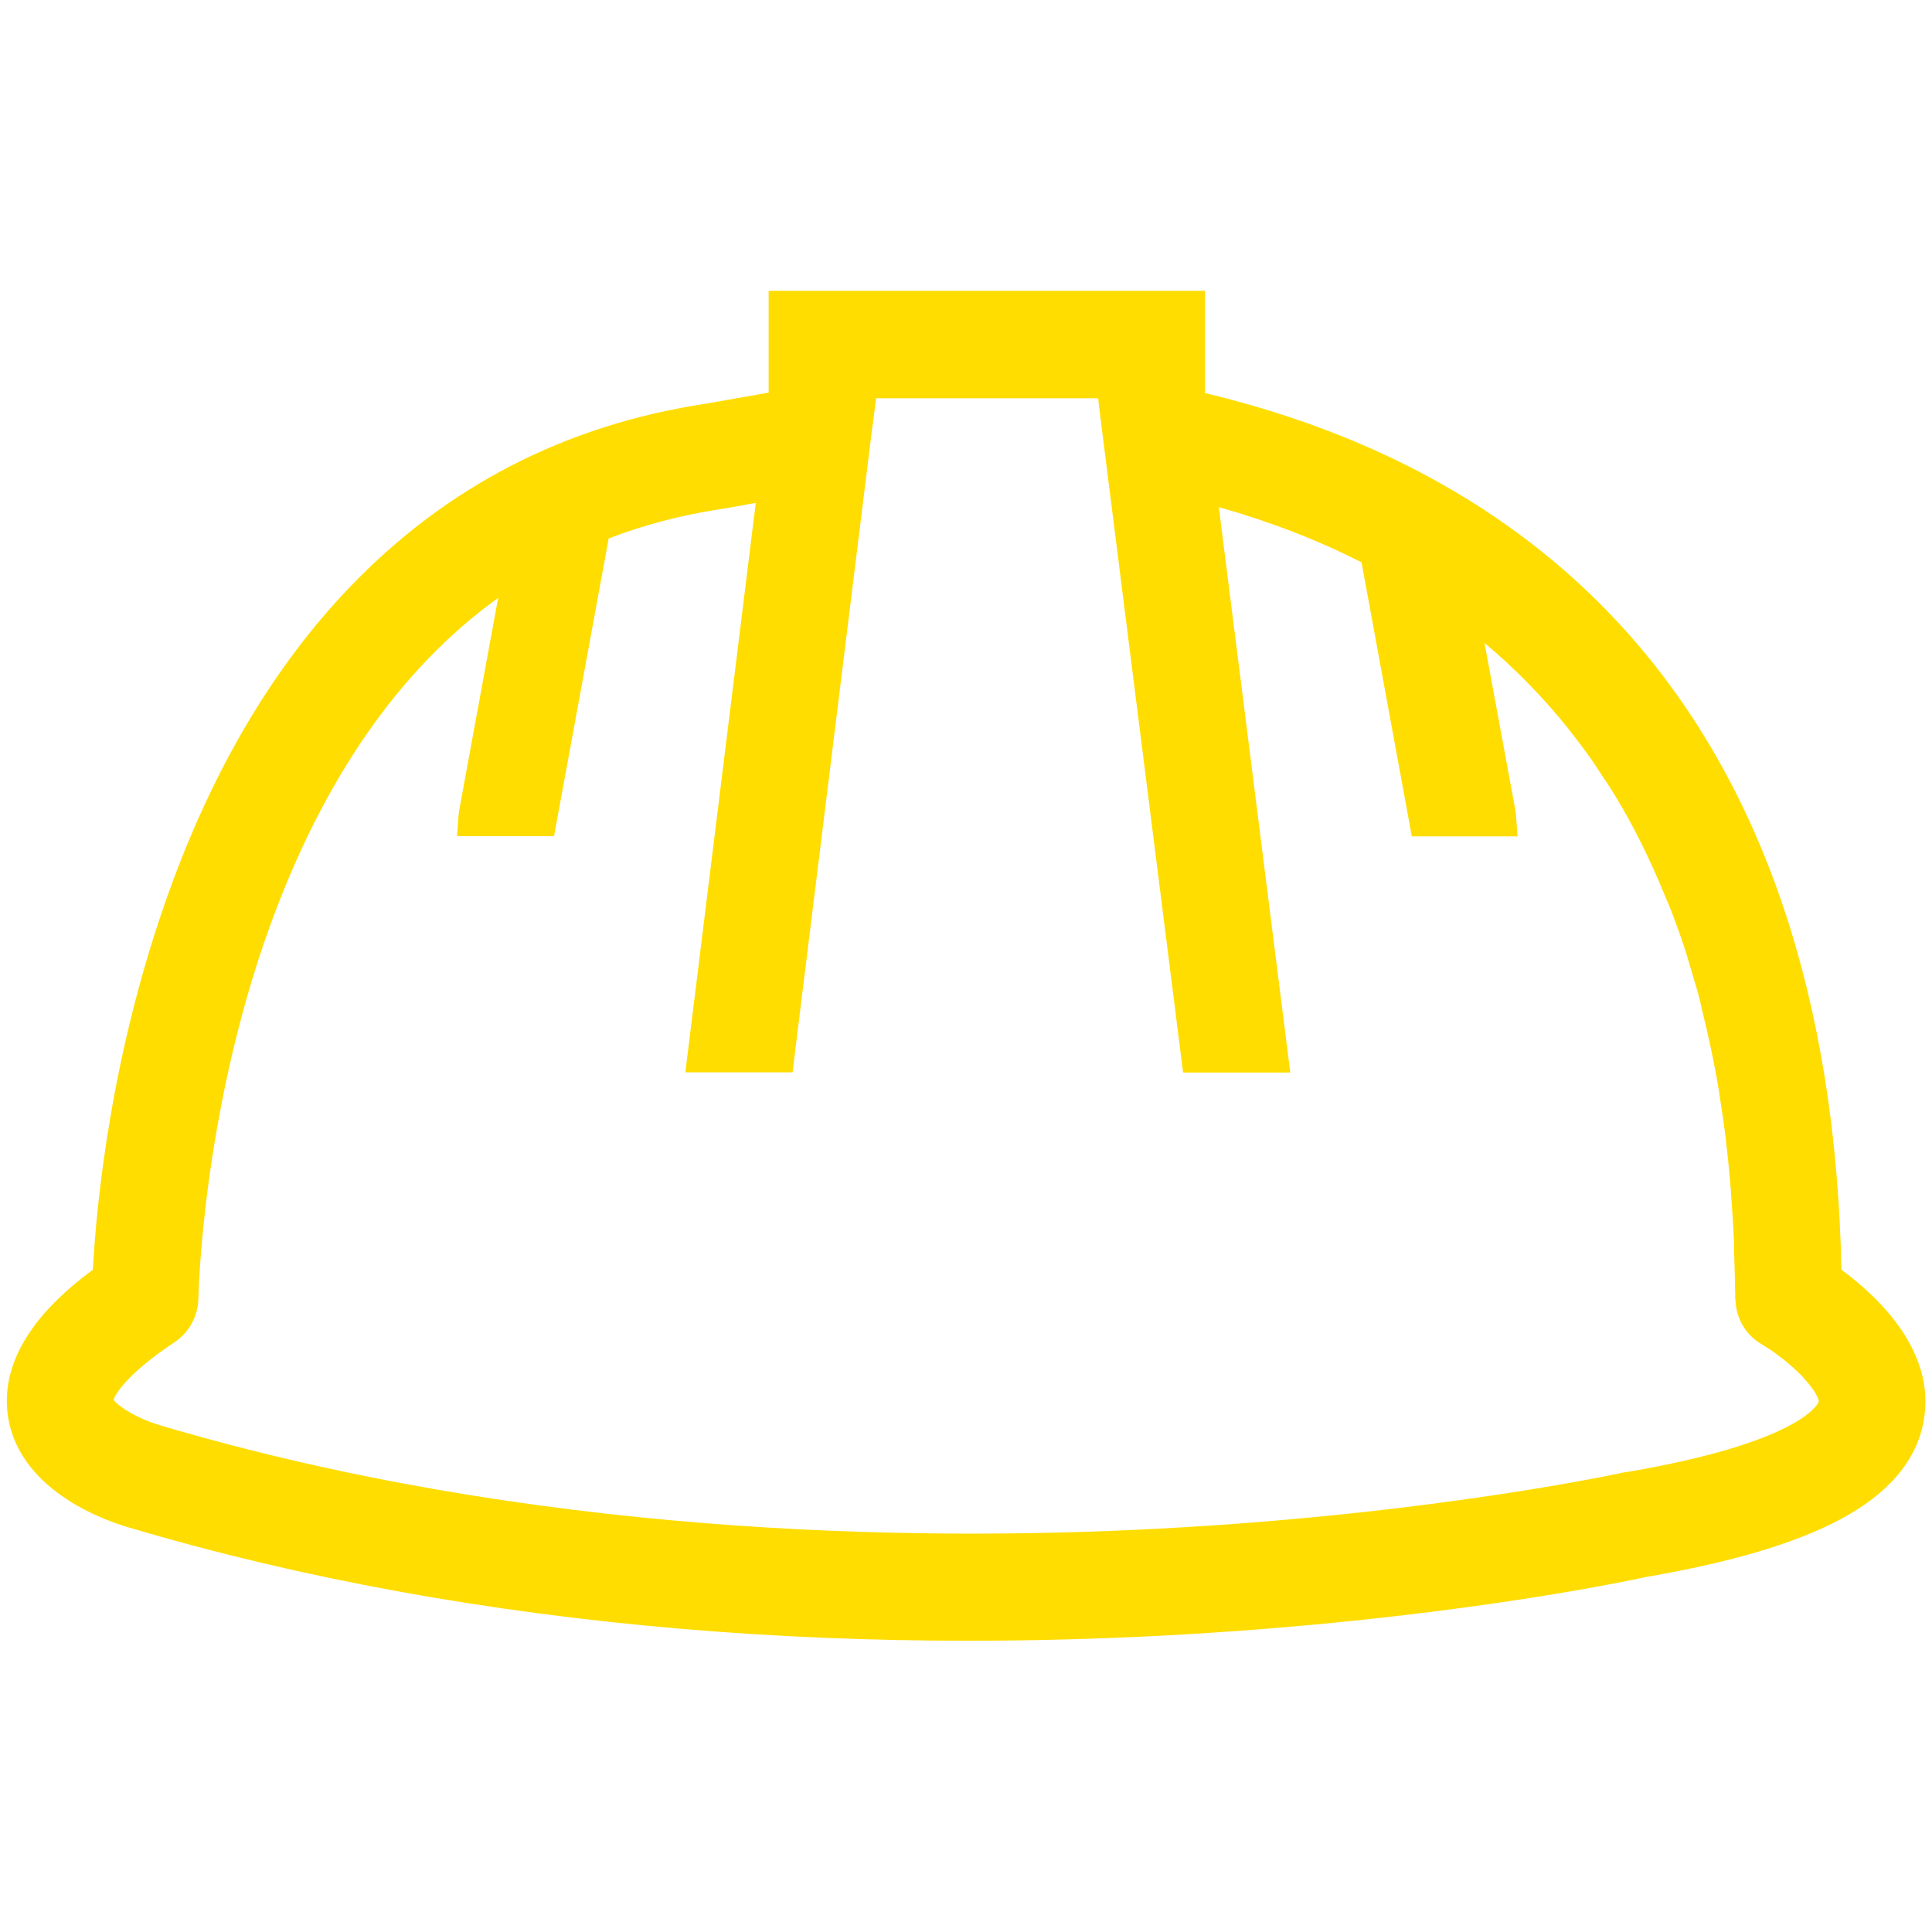 <?xml version="1.0" encoding="UTF-8"?>
<svg id="Ebene_1" xmlns="http://www.w3.org/2000/svg" version="1.1" viewBox="0 0 93 93">
  <!-- Generator: Adobe Illustrator 29.0.0, SVG Export Plug-In . SVG Version: 2.1.0 Build 186)  -->
  <defs>
    <style>
      .st0 {
        fill: #fd0;
      }
    </style>
  </defs>
  <path class="st0" d="M88.64,61.1c-.27-12.98-3.74-23.28-10.29-30.63-5.03-5.64-11.88-9.53-20.35-11.55v-4.92h-21v4.9c-.76.13-1.43.25-1.99.35-.46.08-.86.15-1.14.2-6.7,1.03-12.43,4-17.05,8.83-3.63,3.79-6.55,8.71-8.68,14.63-2.8,7.76-3.5,15.05-3.67,18.21-1.31.97-2.28,1.92-2.96,2.9-.97,1.38-1.34,2.79-1.12,4.2.6,3.69,4.99,5.08,5.89,5.33,8.19,2.43,17.13,4.06,26.56,4.86,4.47.38,9.11.57,13.78.57h0c3.16,0,6.39-.09,9.59-.26,13.1-.71,21.97-2.58,23.03-2.81,4.12-.71,7.18-1.62,9.34-2.77,2.33-1.24,3.68-2.84,4.02-4.74.59-3.28-2.07-5.89-3.96-7.28ZM78.32,70.85s-.08.02-.12.02c-.09.02-9.16,2.01-22.33,2.71-12.14.65-30.34.31-48.16-4.97l-.05-.02c-1-.28-1.99-.9-2.19-1.21.09-.32.75-1.32,2.93-2.77.71-.47,1.13-1.26,1.15-2.1,0-.09.17-8.89,3.45-17.95,2.57-7.08,6.26-12.38,10.98-15.78l-1.88,10.25c-.01.09-.02.17-.03.26l-.07.96h4.67l2.63-14.33c1.68-.65,3.49-1.12,5.36-1.41.34-.05.74-.12,1.26-.22.14-.03.3-.05.46-.08l-3.39,27.41h5.16l3.8-30.74h0l.13-.99.04-.3s0,0,0,0l.05-.42h10.69l.05.42s0,0,0,.01l.14,1.12.02.17h0l3.88,30.74h5.16l-3.44-27.22c2.47.7,4.77,1.59,6.87,2.66l2.42,13.19h5.09l-.07-.96s0,0,0,0h0c-.01-.1-.02-.18-.03-.27l-1.49-8.08c1.49,1.25,2.84,2.63,4.06,4.16.01.02.03.04.04.06.39.49.77.99,1.13,1.51.13.19.25.39.38.58.24.36.48.71.7,1.08.88,1.45,1.65,3.02,2.33,4.67.12.29.24.56.36.86.03.08.06.17.09.25.22.58.43,1.17.62,1.77.08.26.15.52.23.78.13.44.27.88.39,1.33.05.2.09.41.14.61.31,1.25.59,2.54.81,3.88.04.22.06.45.1.67.09.56.17,1.12.24,1.7,0,.08.01.15.02.23.09.73.16,1.48.22,2.23,0,.07,0,.14.01.21.06.77.11,1.54.14,2.34,0,.17,0,.36.01.53.02.7.04,1.39.05,2.11,0,.03.01.06.01.09.04.87.49,1.66,1.25,2.1.11.07.22.14.33.21.08.05.16.1.24.16.1.07.2.15.29.22.08.06.16.11.23.17.09.07.17.15.26.22.07.06.15.12.21.18.08.07.15.15.23.22.06.06.13.12.18.18.07.08.13.15.19.22.05.05.1.11.14.16.06.07.1.14.15.2.03.04.07.09.1.14.04.07.07.12.1.18.02.03.04.07.06.11.03.08.05.15.05.21-.06.14-.98,1.97-9.24,3.38Z"/>
</svg>